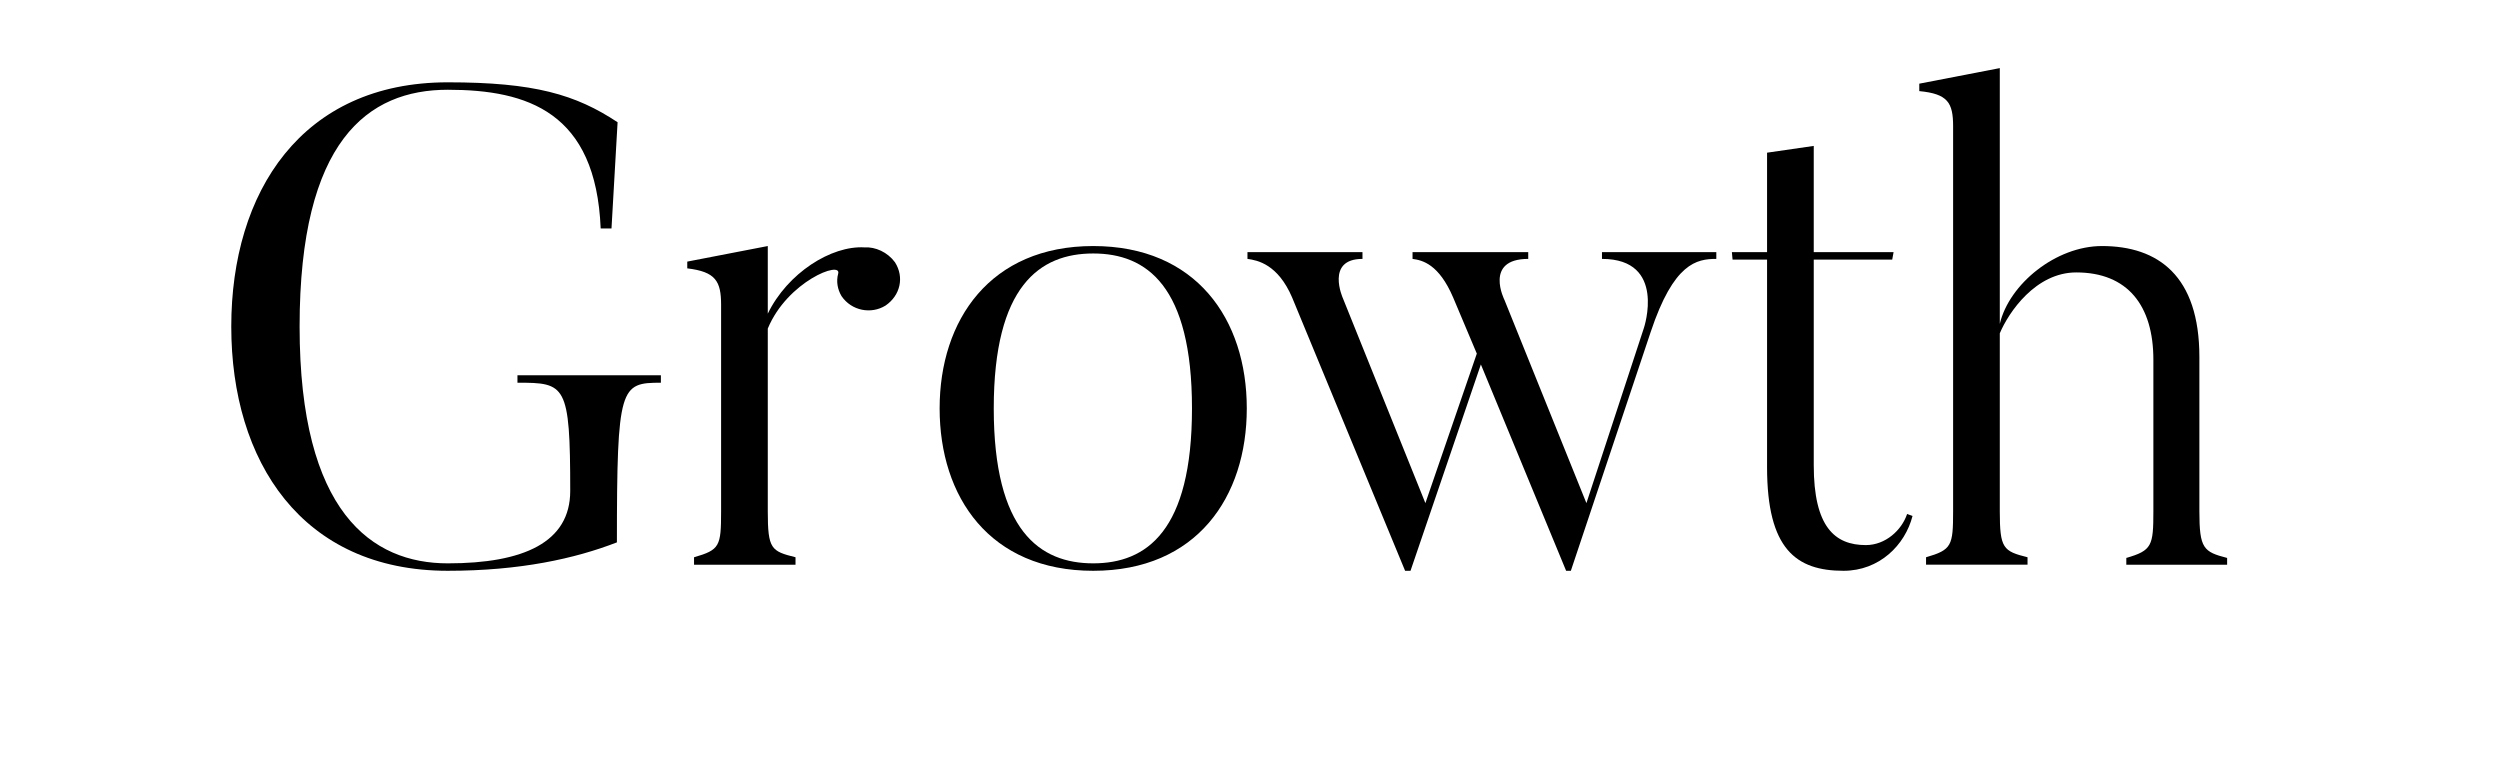 <svg xmlns="http://www.w3.org/2000/svg" id="Ebene_1" data-name="Ebene 1" viewBox="0 0 443.42 135.68"><path d="M109.42,96.2c-7.44,2.88-17.16,5.04-30,5.04-25.92,0-38.4-19.44-38.4-43.32S53.5,14.6,79.42,14.6c15.36,0,22.68,2.16,30.12,7.08l-1.08,18.84h-1.92c-.84-20.64-12.96-24.6-27.12-24.6s-26.28,9-26.28,42,12.84,42,26.28,42,21.72-3.72,21.72-12.84c0-18.96-.84-19.2-9.36-19.2v-1.32h25.44v1.32c-7.2,0-7.8.6-7.8,28.32Z"></path><path d="M158.74,46.52c1.68,2.64.96,5.88-1.68,7.68-2.52,1.56-6,.96-7.8-1.68-.72-1.2-.96-2.64-.6-3.96.72-2.4-9,1.32-12.48,9.72v32.4c0,6.72.6,7.08,4.92,8.16v1.32h-18v-1.32c4.56-1.32,4.8-1.92,4.8-8.16v-36.6c0-4.2-.96-5.88-6-6.48v-1.2l14.28-2.76v12c3.48-7.2,11.28-12.12,17.16-11.76,1.92-.12,4.08.84,5.4,2.64Z"></path><path d="M221.14,72.44c0,15.72-8.88,28.8-27.24,28.8s-27.24-13.08-27.24-28.8,9-28.8,27.24-28.8,27.24,12.96,27.24,28.8ZM193.9,99.92c9.48,0,17.52-5.76,17.52-27.48s-8.04-27.48-17.52-27.48-17.64,5.76-17.64,27.48,8.16,27.48,17.64,27.48Z"></path><path d="M292.78,58.88l-14.16,42.36h-.84l-15.12-36.6-12.48,36.6h-.96l-20.04-48.48c-2.52-5.88-6.12-6.6-7.92-6.84v-1.2h20.4v1.2c-6.6,0-3.48,6.96-3.48,6.96l14.64,36.36,9.12-26.52-4.2-9.96c-2.52-5.88-5.4-6.6-7.2-6.84v-1.2h20.52v1.2c-7.92,0-4.2,7.32-4.2,7.32l14.52,36,10.2-31.08s4.08-12.24-7.44-12.24v-1.2h20.28v1.2c-3.48,0-7.56.72-11.64,12.96Z"></path><path d="M338.26,91.16l.96.36c-1.32,5.16-5.88,9.72-12.24,9.72-8.4,0-13.56-3.84-13.56-18.36v-36.84h-6.12l-.12-1.32h6.24v-17.64l8.28-1.2v18.84h14.16l-.24,1.32h-13.92v36.48c0,10.92,3.72,14.16,9.24,14.16,3.48,0,6.36-2.64,7.32-5.52Z"></path><path d="M395.02,98.96v1.2h-17.88v-1.2c4.56-1.32,4.8-2.16,4.8-8.28v-26.88c0-9.6-4.56-15.48-13.68-15.48-7.2,0-12,7.08-13.56,10.8v31.56c0,6.6.6,7.08,4.92,8.16v1.32h-18v-1.32c4.56-1.32,4.8-2.04,4.8-8.16V22.4c0-4.2-.96-5.76-6-6.24v-1.32l14.28-2.76v45.36c1.68-7.08,9.96-13.8,18.12-13.8,9.96,0,17.28,5.28,17.28,19.68v27.36c0,6.6.72,7.2,4.92,8.28Z"></path></svg>